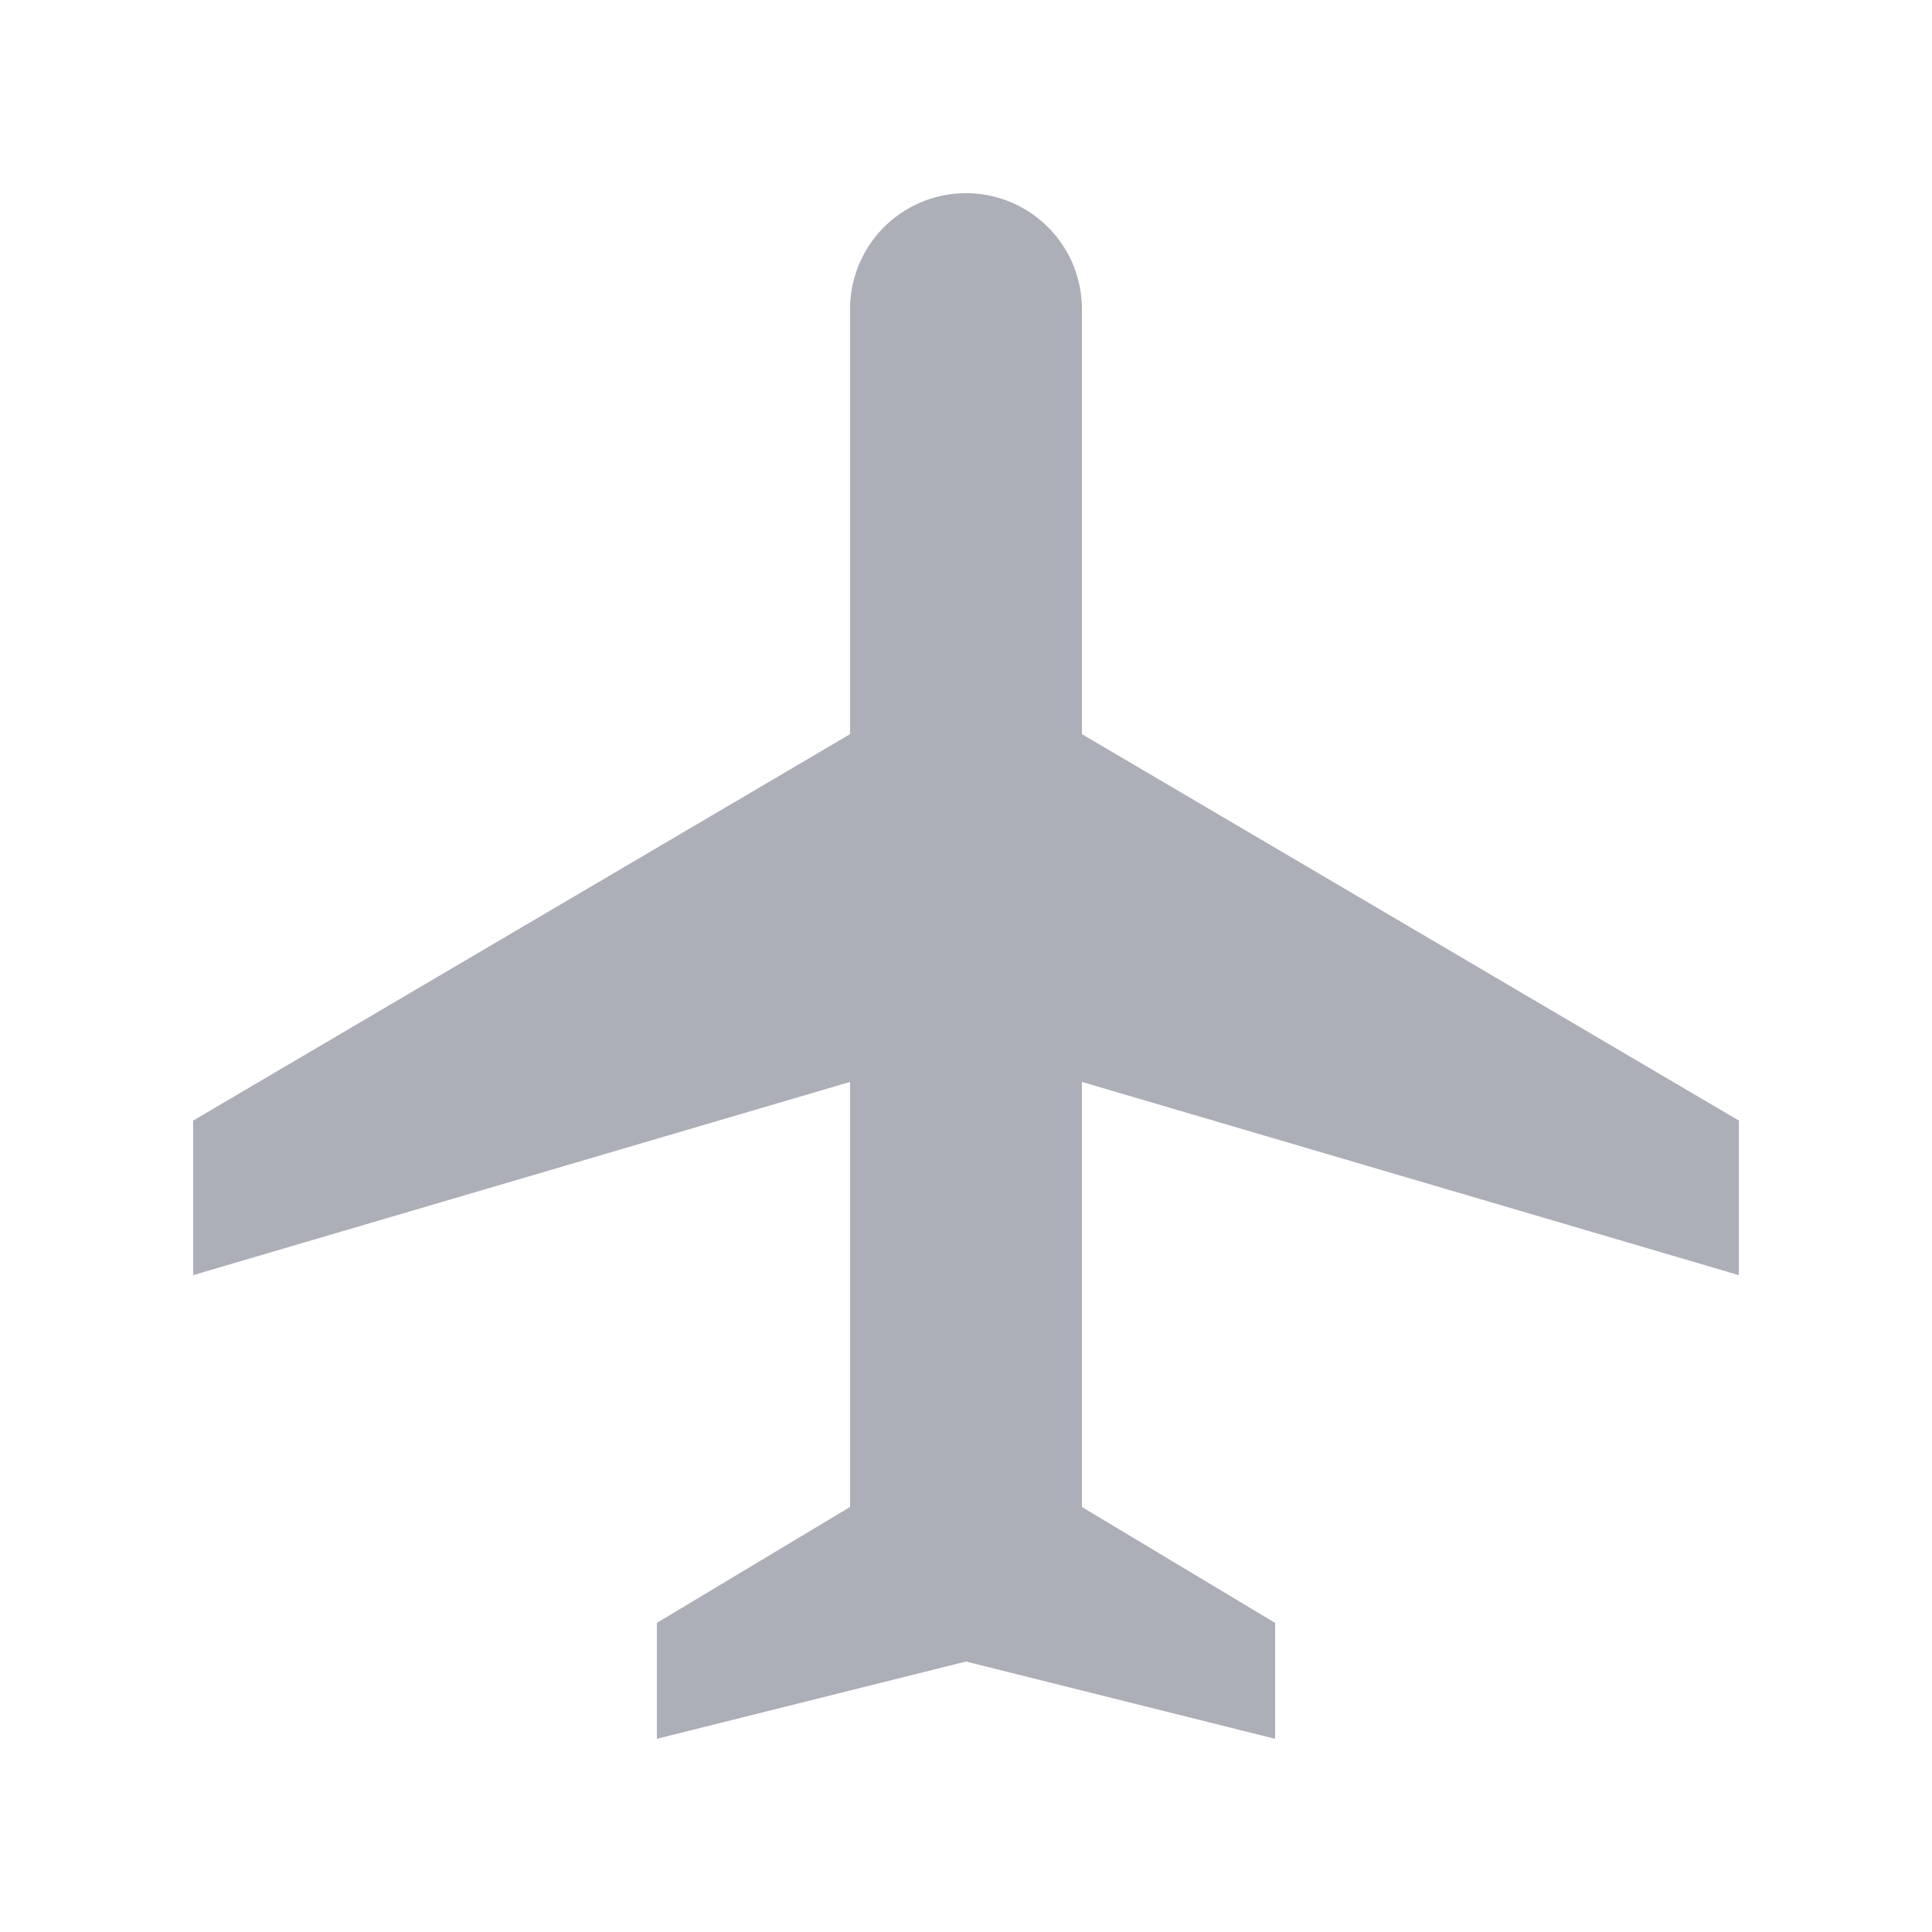 <svg id="local_airport_black_24dp" xmlns="http://www.w3.org/2000/svg" width="20" height="20" viewBox="0 0 20 20">
  <path id="패스_2216" data-name="패스 2216" d="M18,13.2V11.6l-6.8-4V3.2a1.2,1.2,0,1,0-2.4,0V7.6L2,11.6v1.6l6.8-2v4.4l-2,1.2V18l3.2-.8,3.2.8V16.8l-2-1.2V11.2Z" fill="#acaeb8"/>
  <path id="패스_2217" data-name="패스 2217" d="M0,0H20V20H0Z" fill="none"/>
</svg>
